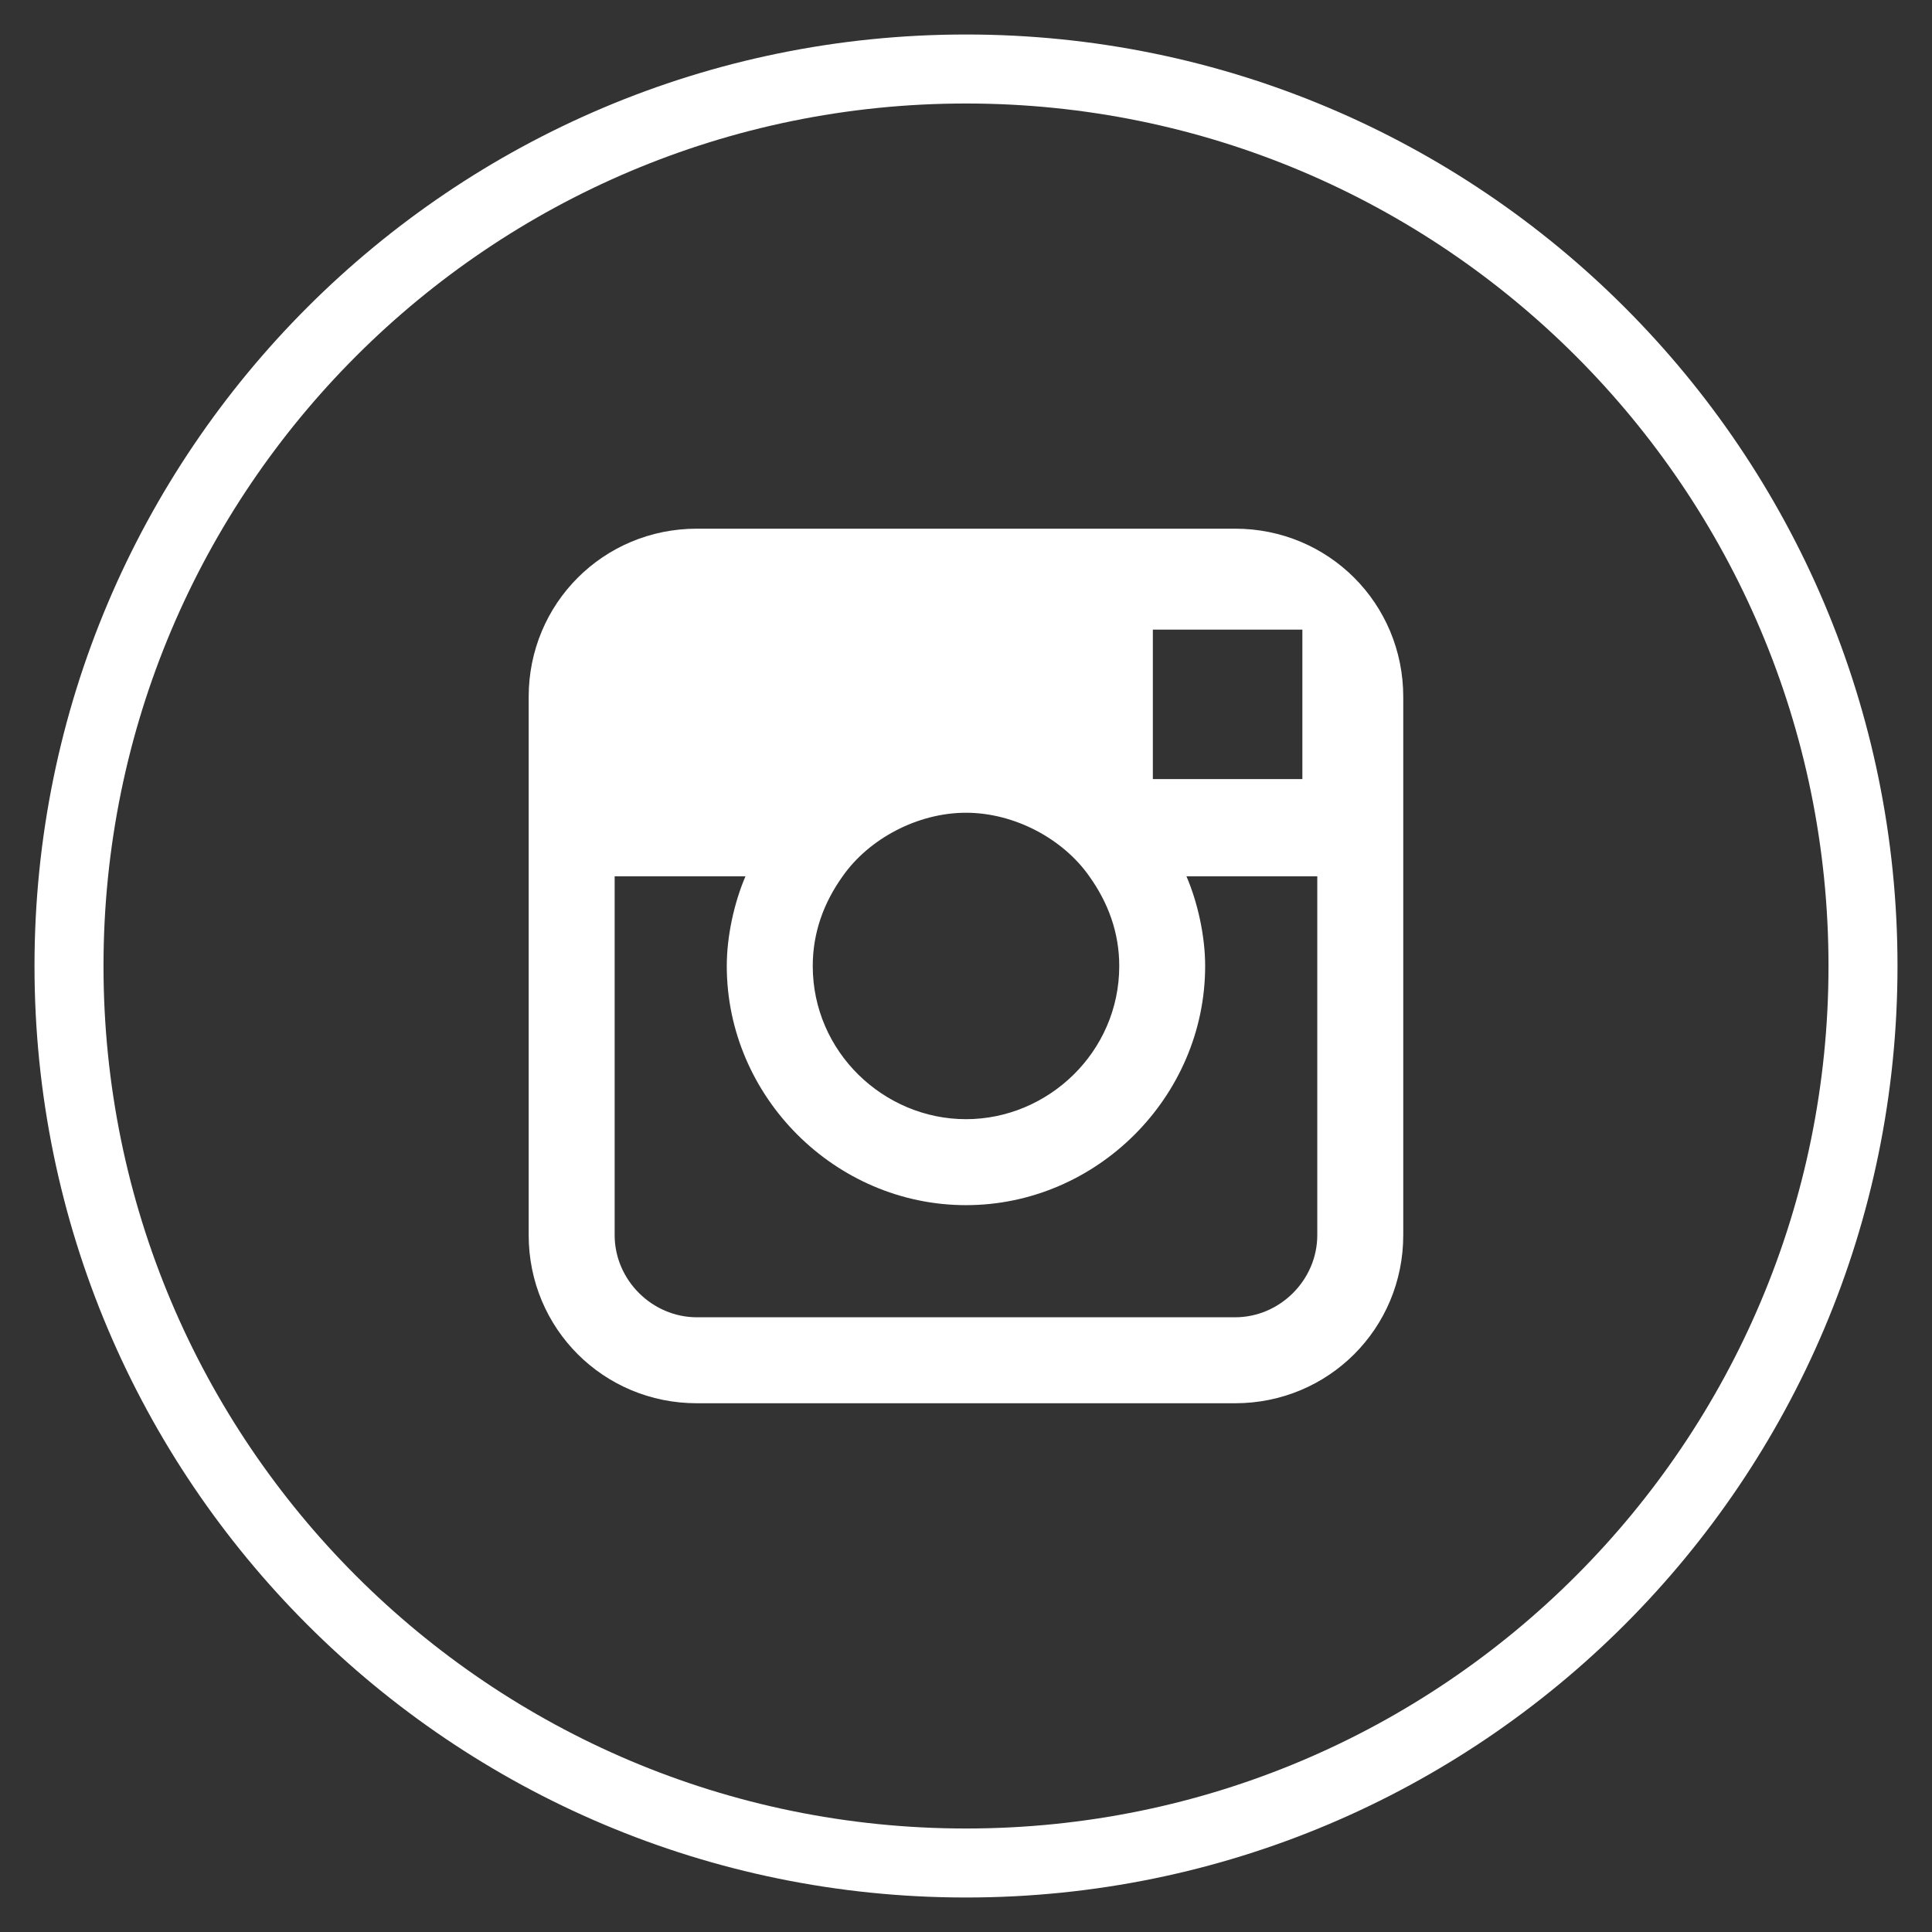 <svg width="28" height="28" viewBox="0 0 28 28" fill="none" xmlns="http://www.w3.org/2000/svg">
<rect x="0" y="0" width="28" height="28" fill="#333333" stroke="none"/>
<path d="M14 27C21.18 27 27 21.18 27 14C27 6.82 21.18 1 14 1C6.82 1 1 6.82 1 14C1 21.18 6.82 27 14 27Z" stroke="white"/>
<path d="M17.9 7.662H10.1C8.745 7.662 7.662 8.745 7.662 10.1V17.9C7.662 19.254 8.745 20.337 10.1 20.337H17.9C19.254 20.337 20.337 19.254 20.337 17.9V10.1C20.337 8.745 19.254 7.662 17.9 7.662ZM18.604 9.125H18.875V11.291H16.708V9.125H18.604ZM12.212 12.7C12.591 12.158 13.296 11.779 14 11.779C14.704 11.779 15.408 12.158 15.787 12.7C16.058 13.079 16.221 13.512 16.221 14C16.221 15.245 15.191 16.22 14 16.22C12.808 16.22 11.779 15.245 11.779 14C11.779 13.512 11.941 13.079 12.212 12.7ZM19.091 17.9C19.091 18.55 18.55 19.091 17.9 19.091H10.1C9.45 19.091 8.908 18.55 8.908 17.9V12.7H10.804C10.641 13.079 10.533 13.566 10.533 14C10.533 15.895 12.104 17.466 14 17.466C15.895 17.466 17.466 15.895 17.466 14C17.466 13.566 17.358 13.079 17.195 12.7H19.091L19.091 17.9Z" fill="white"/>
</svg>
